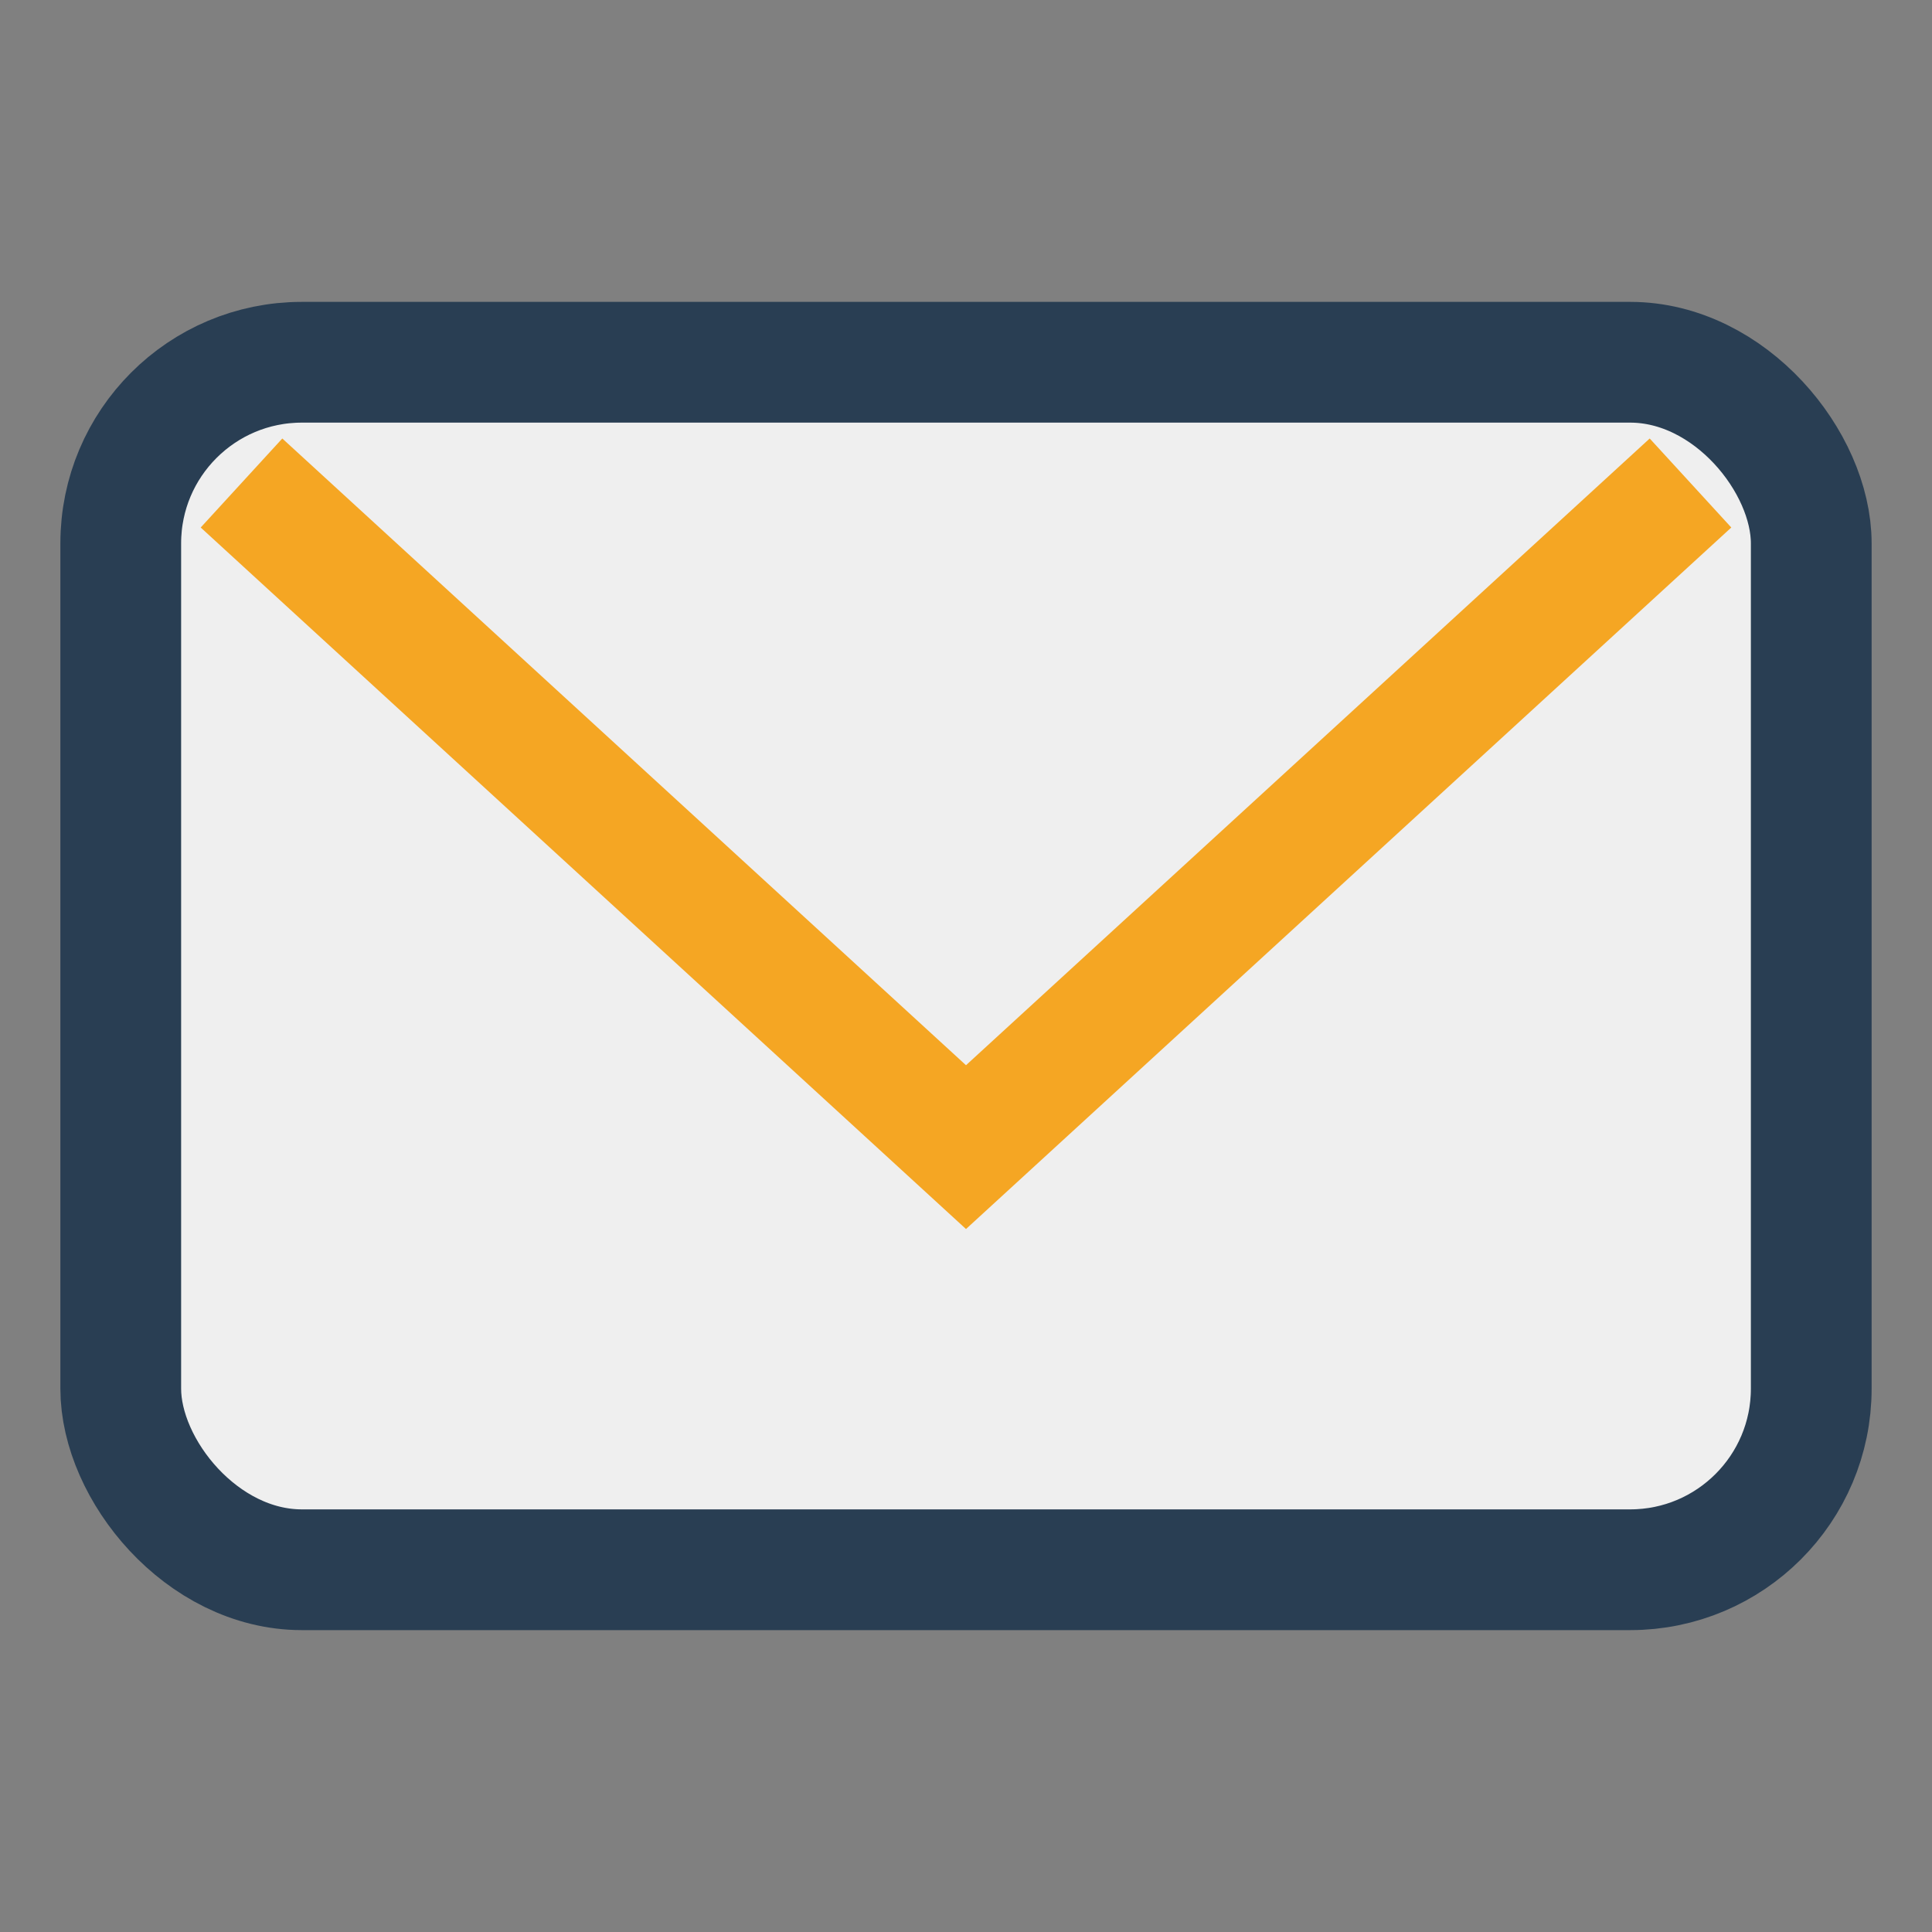 <?xml version="1.0" encoding="UTF-8"?>
<svg xmlns="http://www.w3.org/2000/svg" width="32" height="32" viewBox="0 0 32 32"><rect x="0" y="0" width="32" height="32" fill="#808080" stroke="none"/><rect width="28" height="20" x="2" y="6" rx="3" fill="#EFEFEF" stroke="#293E53" stroke-width="2"/><path d="M4 8l12 11 12-11" fill="none" stroke="#F5A623" stroke-width="2"/></svg>